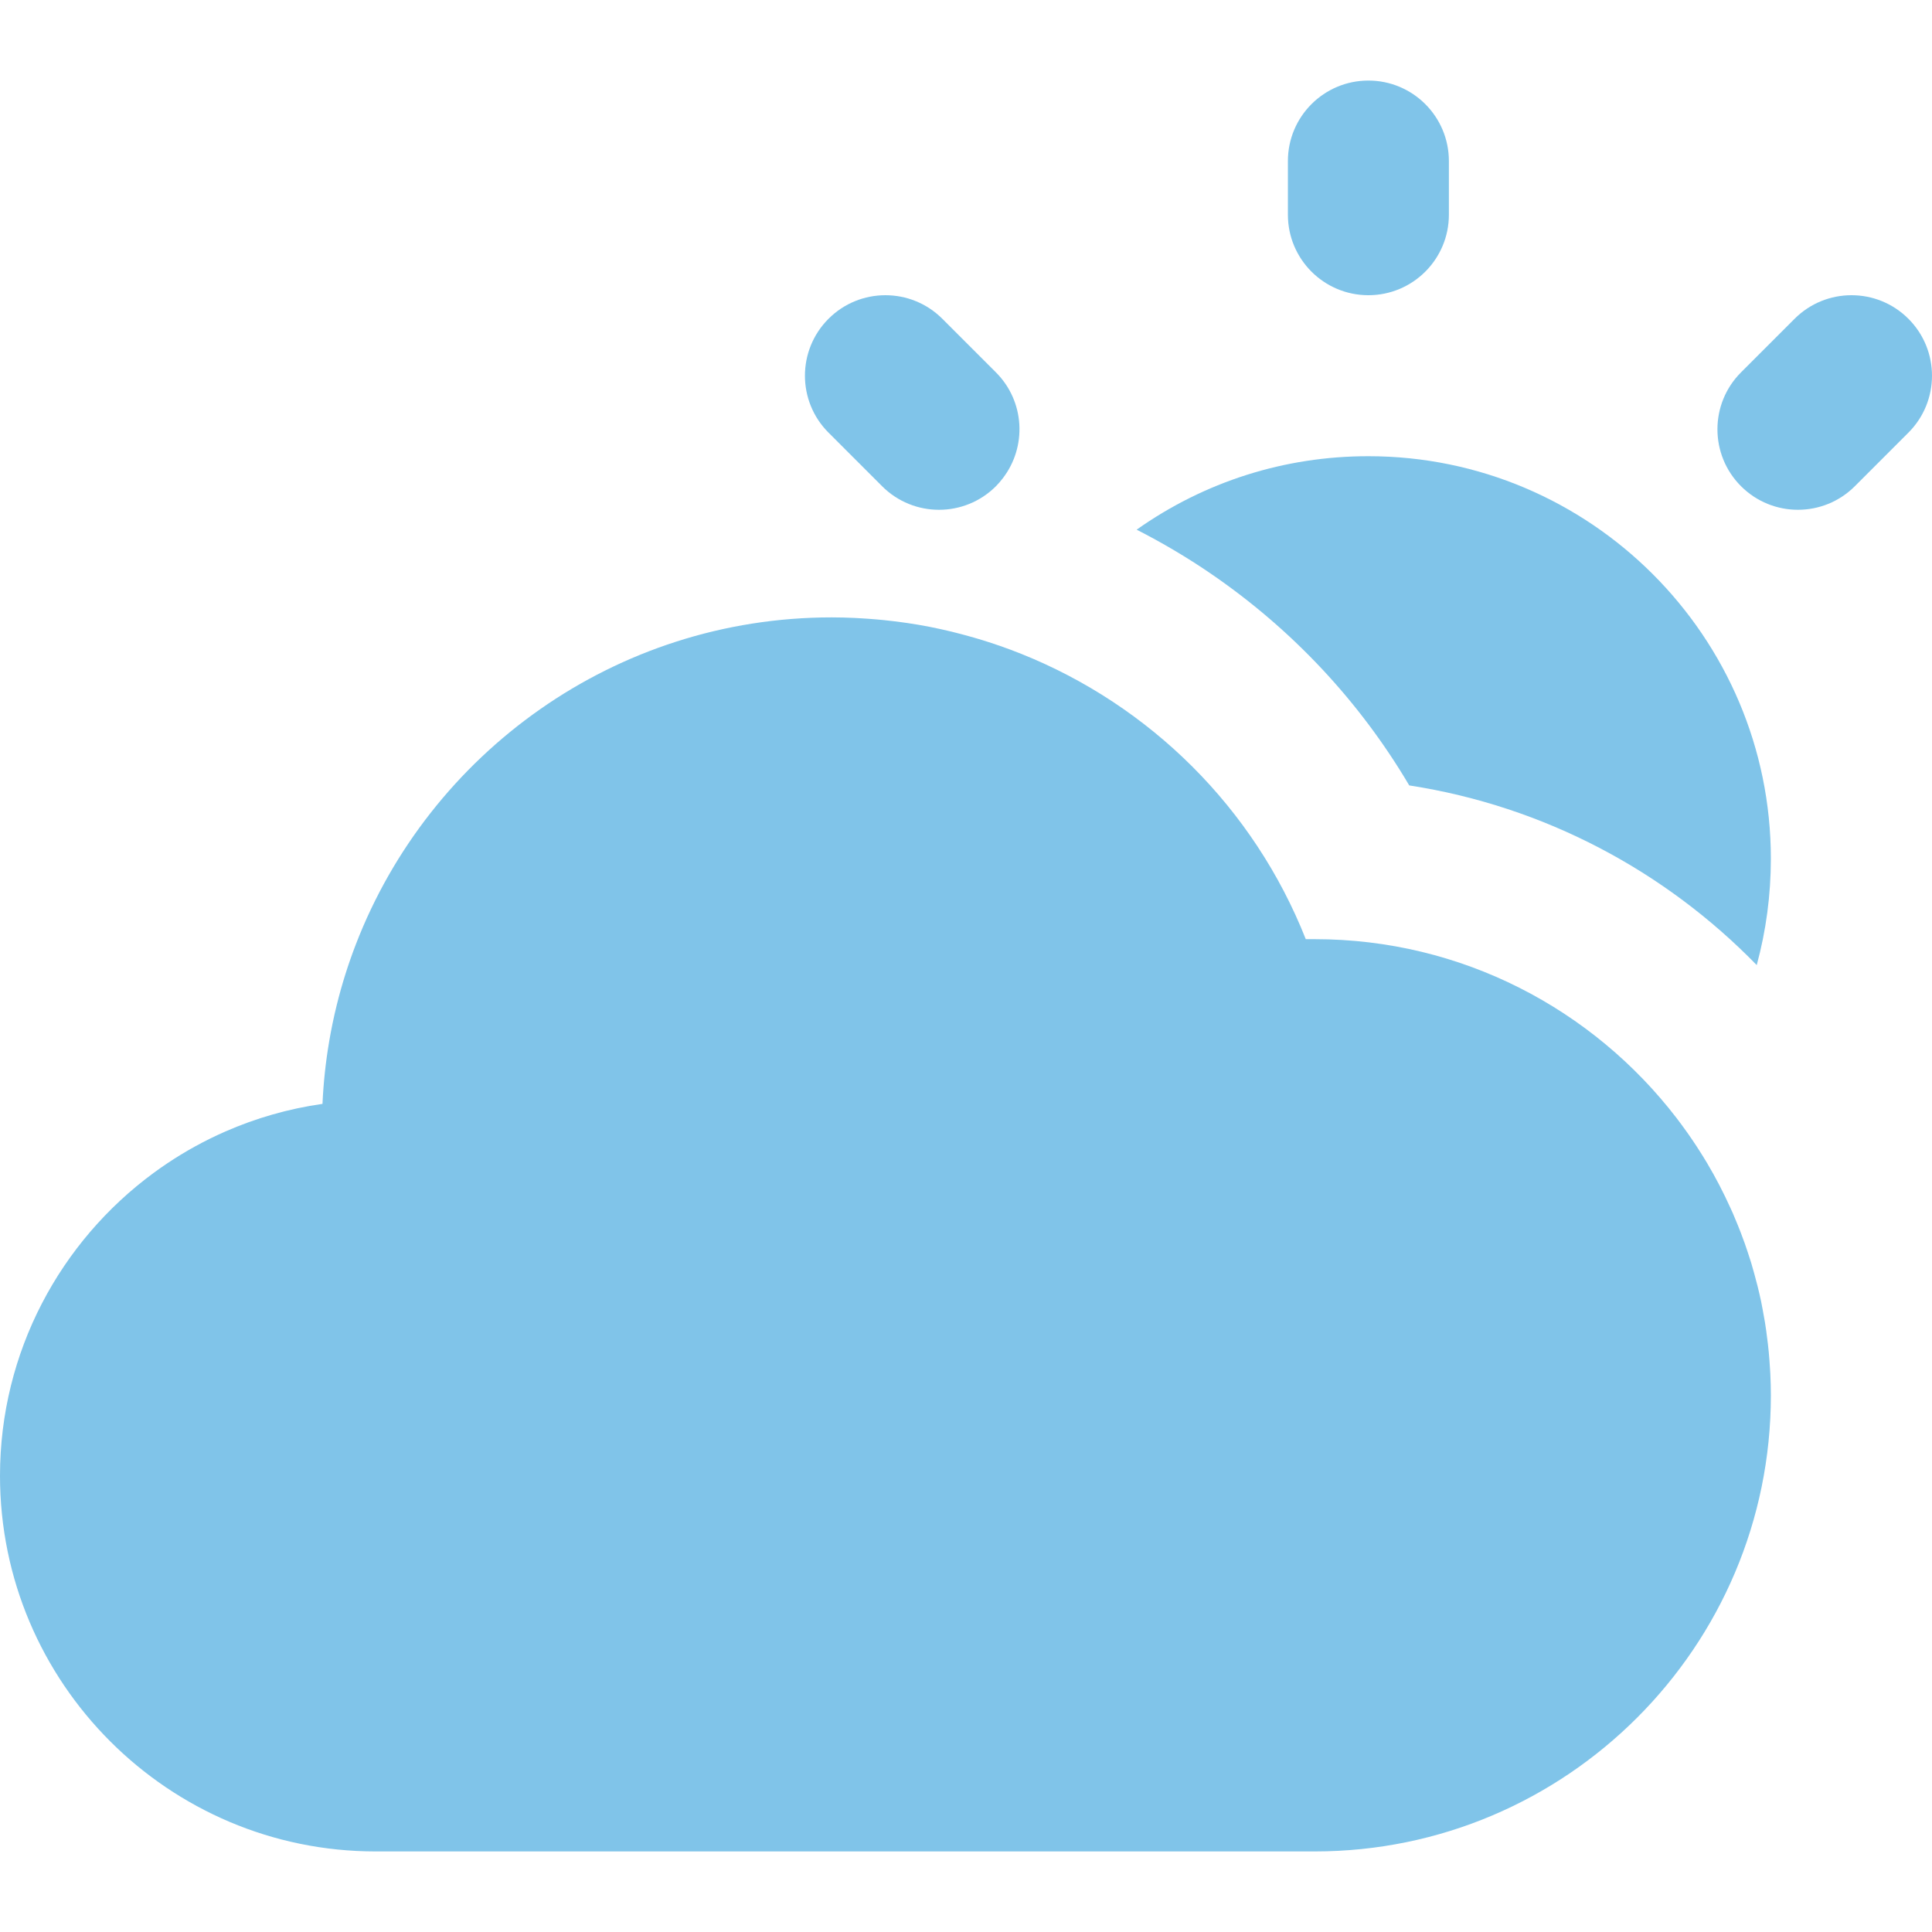 <?xml version="1.0" encoding="iso-8859-1"?>
<!-- Generator: Adobe Illustrator 19.0.0, SVG Export Plug-In . SVG Version: 6.00 Build 0)  -->
<svg xmlns="http://www.w3.org/2000/svg" xmlns:xlink="http://www.w3.org/1999/xlink" version="1.1" id="Layer_1" x="0px" y="0px" viewBox="0 0 360.027 360.027" style="enable-background:new 0 0 360.027 360.027;" xml:space="preserve" width="512px" height="512px">
<g id="XMLID_105_">
	<path id="XMLID_106_" d="M262.611,146.361c25.204,3.89,47.729,15.997,64.755,33.484c1.73-6.369,2.633-13.023,2.633-19.832   c0-41.355-33.645-75-75-75c-15.624,0-30.505,4.733-43.186,13.689c4.711,2.408,9.297,5.105,13.716,8.123   C240.773,117.236,253.361,130.699,262.611,146.361z" fill="#80c4e9"/>
	<path id="XMLID_107_" d="M239.999,30.013v10c0,8.284,6.716,15,15,15c8.284,0,15-6.716,15-15v-10c0-8.284-6.716-15-15-15   C246.715,15.013,239.999,21.729,239.999,30.013z" fill="#80c4e9"/>
	<path id="XMLID_108_" d="M334.42,59.408l-9.984,9.984c-5.857,5.858-5.857,15.355,0.001,21.213c2.93,2.93,6.767,4.394,10.606,4.394   s7.679-1.465,10.607-4.394l9.984-9.986c5.857-5.857,5.856-15.355-0.001-21.213C349.774,53.548,340.277,53.548,334.42,59.408z" fill="#80c4e9"/>
	<path id="XMLID_109_" d="M70,345.014h175c46.869,0,85-38.131,85-85v-0.001c0-1.353-0.039-2.697-0.103-4.035   c-0.02-0.438-0.056-0.873-0.083-1.31c-0.057-0.898-0.121-1.794-0.205-2.686c-0.048-0.513-0.104-1.022-0.162-1.533   c-0.092-0.813-0.195-1.621-0.309-2.427c-0.076-0.528-0.15-1.056-0.235-1.58c-0.129-0.8-0.276-1.593-0.427-2.385   c-0.097-0.505-0.186-1.014-0.291-1.516c-0.202-0.967-0.43-1.924-0.666-2.878c-0.189-0.765-0.393-1.523-0.602-2.278   c-0.193-0.699-0.385-1.398-0.595-2.09c-0.2-0.657-0.419-1.307-0.635-1.957c-0.178-0.537-0.356-1.073-0.544-1.605   c-0.246-0.693-0.503-1.383-0.766-2.068c-0.176-0.459-0.357-0.914-0.541-1.369c-0.295-0.729-0.594-1.457-0.909-2.178   c-0.149-0.342-0.308-0.68-0.462-1.02c-0.645-1.422-1.324-2.824-2.041-4.205c-0.007-0.014-0.014-0.028-0.022-0.042   c-0.717-1.381-1.472-2.739-2.264-4.073c-0.008-0.014-0.016-0.028-0.023-0.043c-0.51-0.855-1.039-1.698-1.577-2.535   c-0.114-0.178-0.228-0.357-0.343-0.535c-0.529-0.81-1.072-1.609-1.628-2.4c-0.119-0.169-0.239-0.337-0.36-0.506   c-0.582-0.815-1.174-1.624-1.785-2.419c-15.551-20.244-39.982-33.327-67.424-33.327h-1.668   c-9.694-24.508-29.047-43.54-52.906-53.122c-1.354-0.544-2.725-1.057-4.107-1.539c-0.099-0.034-0.199-0.064-0.297-0.099   c-1.205-0.416-2.422-0.806-3.646-1.174c-0.297-0.089-0.594-0.175-0.892-0.261c-1.079-0.313-2.165-0.605-3.258-0.881   c-0.299-0.075-0.597-0.154-0.896-0.227c-1.34-0.323-2.688-0.624-4.047-0.891c-0.016-0.002-0.03-0.006-0.045-0.01   c-1.393-0.271-2.799-0.507-4.21-0.717c-0.327-0.049-0.656-0.088-0.984-0.133c-1.054-0.144-2.11-0.274-3.174-0.385   c-0.448-0.047-0.897-0.09-1.347-0.129c-1.001-0.09-2.006-0.162-3.016-0.22c-0.422-0.024-0.844-0.054-1.268-0.073   c-1.408-0.063-2.82-0.103-4.24-0.103c-40.385,0-74.965,25.329-88.688,60.937c-1.42,3.684-2.615,7.477-3.572,11.363   c-0.547,2.221-1.015,4.472-1.401,6.751c-0.645,3.798-1.064,7.672-1.241,11.607c-6.361,0.904-12.45,2.667-18.144,5.167   c-1.899,0.833-3.753,1.748-5.559,2.74c-0.903,0.497-1.795,1.013-2.673,1.547c-1.757,1.068-3.463,2.213-5.114,3.428   C11.271,231.346,0,251.888,0,275.013v0.001C0,313.612,31.401,345.014,70,345.014z" fill="#80c4e9"/>
	<path id="XMLID_110_" d="M154.393,59.406c-5.857,5.857-5.858,15.356,0,21.213l4.506,4.508l5.479,5.479   c2.929,2.93,6.768,4.394,10.606,4.394c3.839,0,7.678-1.464,10.607-4.394c0.459-0.459,0.869-0.947,1.256-1.447   c4.553-5.883,4.144-14.366-1.255-19.766l-9.985-9.984C169.748,53.548,160.252,53.548,154.393,59.406z" fill="#80c4e9"/>
</g>
<g>
</g>
<g>
</g>
<g>
</g>
<g>
</g>
<g>
</g>
<g>
</g>
<g>
</g>
<g>
</g>
<g>
</g>
<g>
</g>
<g>
</g>
<g>
</g>
<g>
</g>
<g>
</g>
<g>
</g>
</svg>
